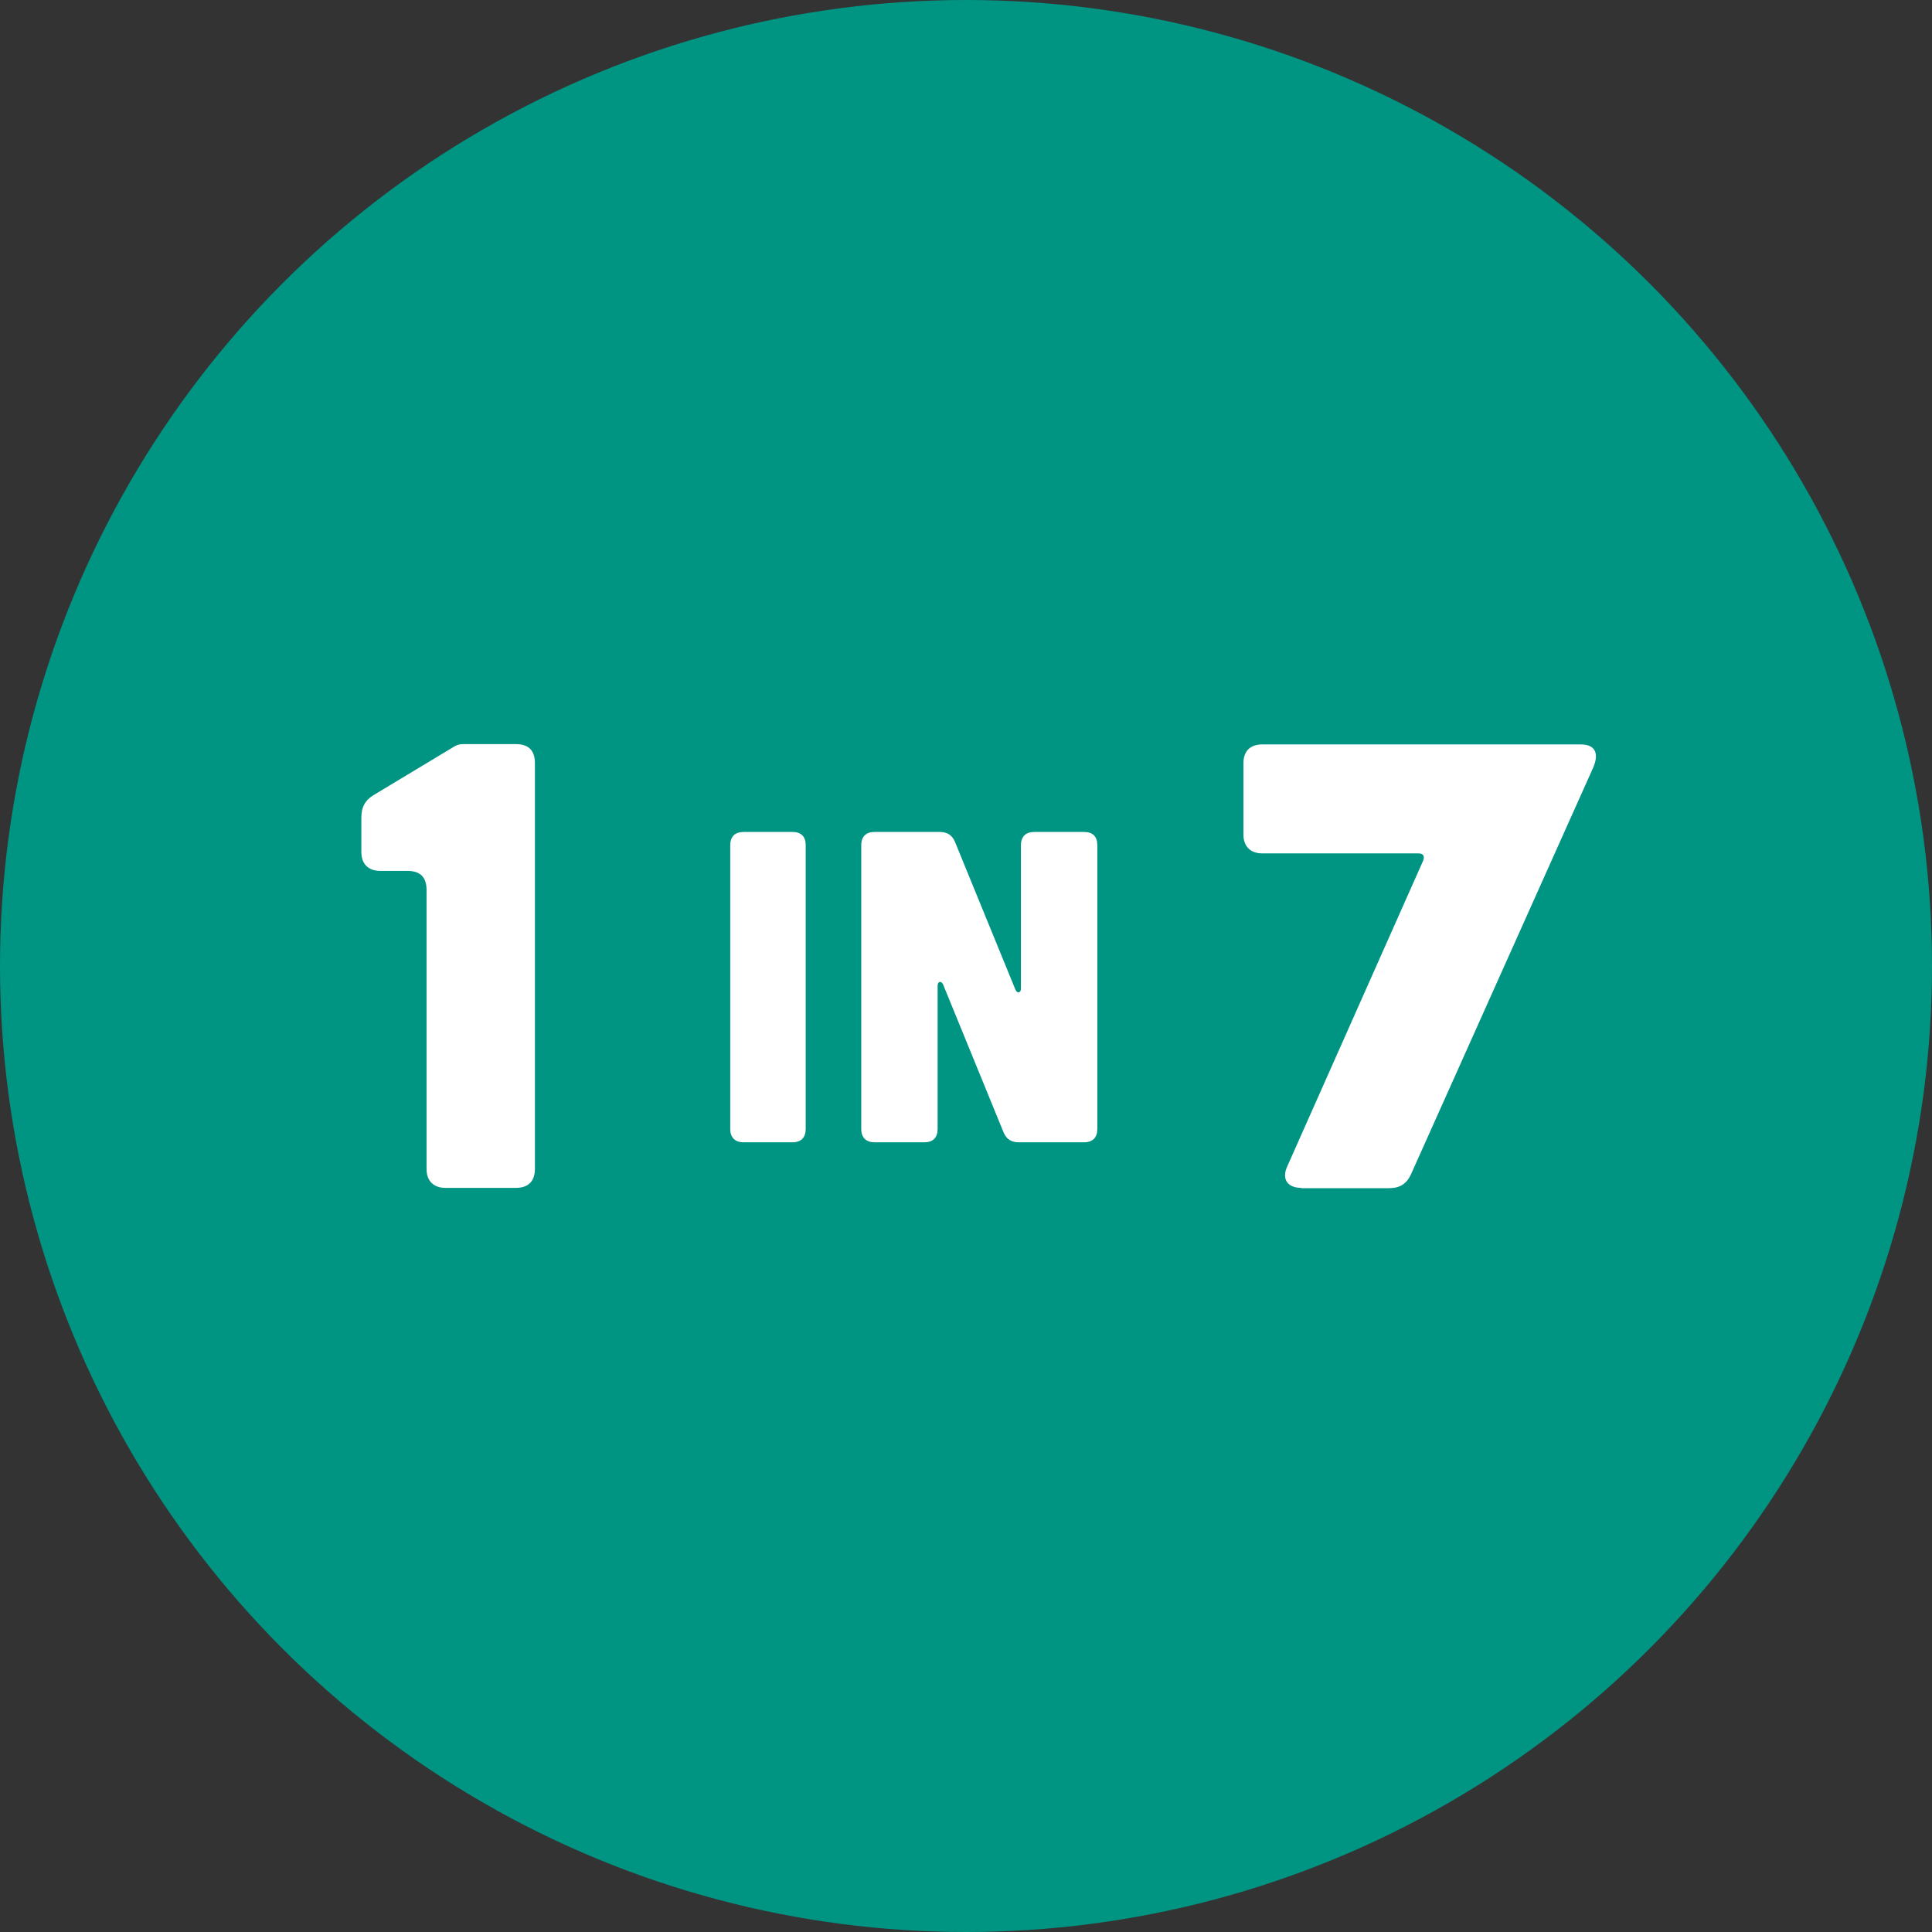 <?xml version="1.0" encoding="UTF-8"?>
<svg id="Layer_1" data-name="Layer 1" xmlns="http://www.w3.org/2000/svg" width="64" height="64" viewBox="0 0 64 64">
  <rect x="0" y="0" width="64" height="64" fill="#333333" stroke="none"/>
  <defs>
    <style>
      .cls-1 {
        fill: #009483;
      }

      .cls-1, .cls-2 {
        stroke-width: 0px;
      }

      .cls-2 {
        fill: #fff;
      }
    </style>
  </defs>
  <circle class="cls-1" cx="32" cy="32" r="32"/>
  <g>
    <path class="cls-2" d="M17.09,24.65c.42,0,.63.21.63.63v13.44c0,.4-.21.63-.63.63h-2.33c-.4,0-.63-.23-.63-.63v-9.24c0-.42-.21-.63-.63-.63h-.9c-.4,0-.63-.23-.63-.63v-1.13c0-.36.13-.59.42-.76l2.69-1.62c.08-.04.17-.06.27-.06h1.74Z"/>
    <path class="cls-2" d="M26.25,27.56c.29,0,.44.15.44.44v9.4c0,.28-.15.44-.44.44h-1.62c-.28,0-.44-.16-.44-.44v-9.4c0-.29.16-.44.44-.44h1.62Z"/>
    <path class="cls-2" d="M31.13,27.56c.25,0,.41.1.51.34l2,4.89c.06.13.18.1.18-.04v-4.75c0-.29.16-.44.44-.44h1.65c.29,0,.44.15.44.44v9.4c0,.28-.15.44-.44.44h-2.16c-.25,0-.41-.1-.51-.34l-2-4.89c-.06-.13-.18-.1-.18.04v4.75c0,.28-.15.44-.44.44h-1.65c-.28,0-.44-.16-.44-.44v-9.4c0-.29.16-.44.44-.44h2.16Z"/>
    <path class="cls-2" d="M43.11,39.35c-.46,0-.67-.29-.46-.73l4.49-10.1c.06-.15.02-.25-.15-.25h-5.17c-.4,0-.63-.23-.63-.63v-2.35c0-.42.23-.63.63-.63h10.54c.5,0,.61.31.42.76l-6.03,13.46c-.15.34-.38.48-.74.48h-2.92Z"/>
  </g>
</svg>